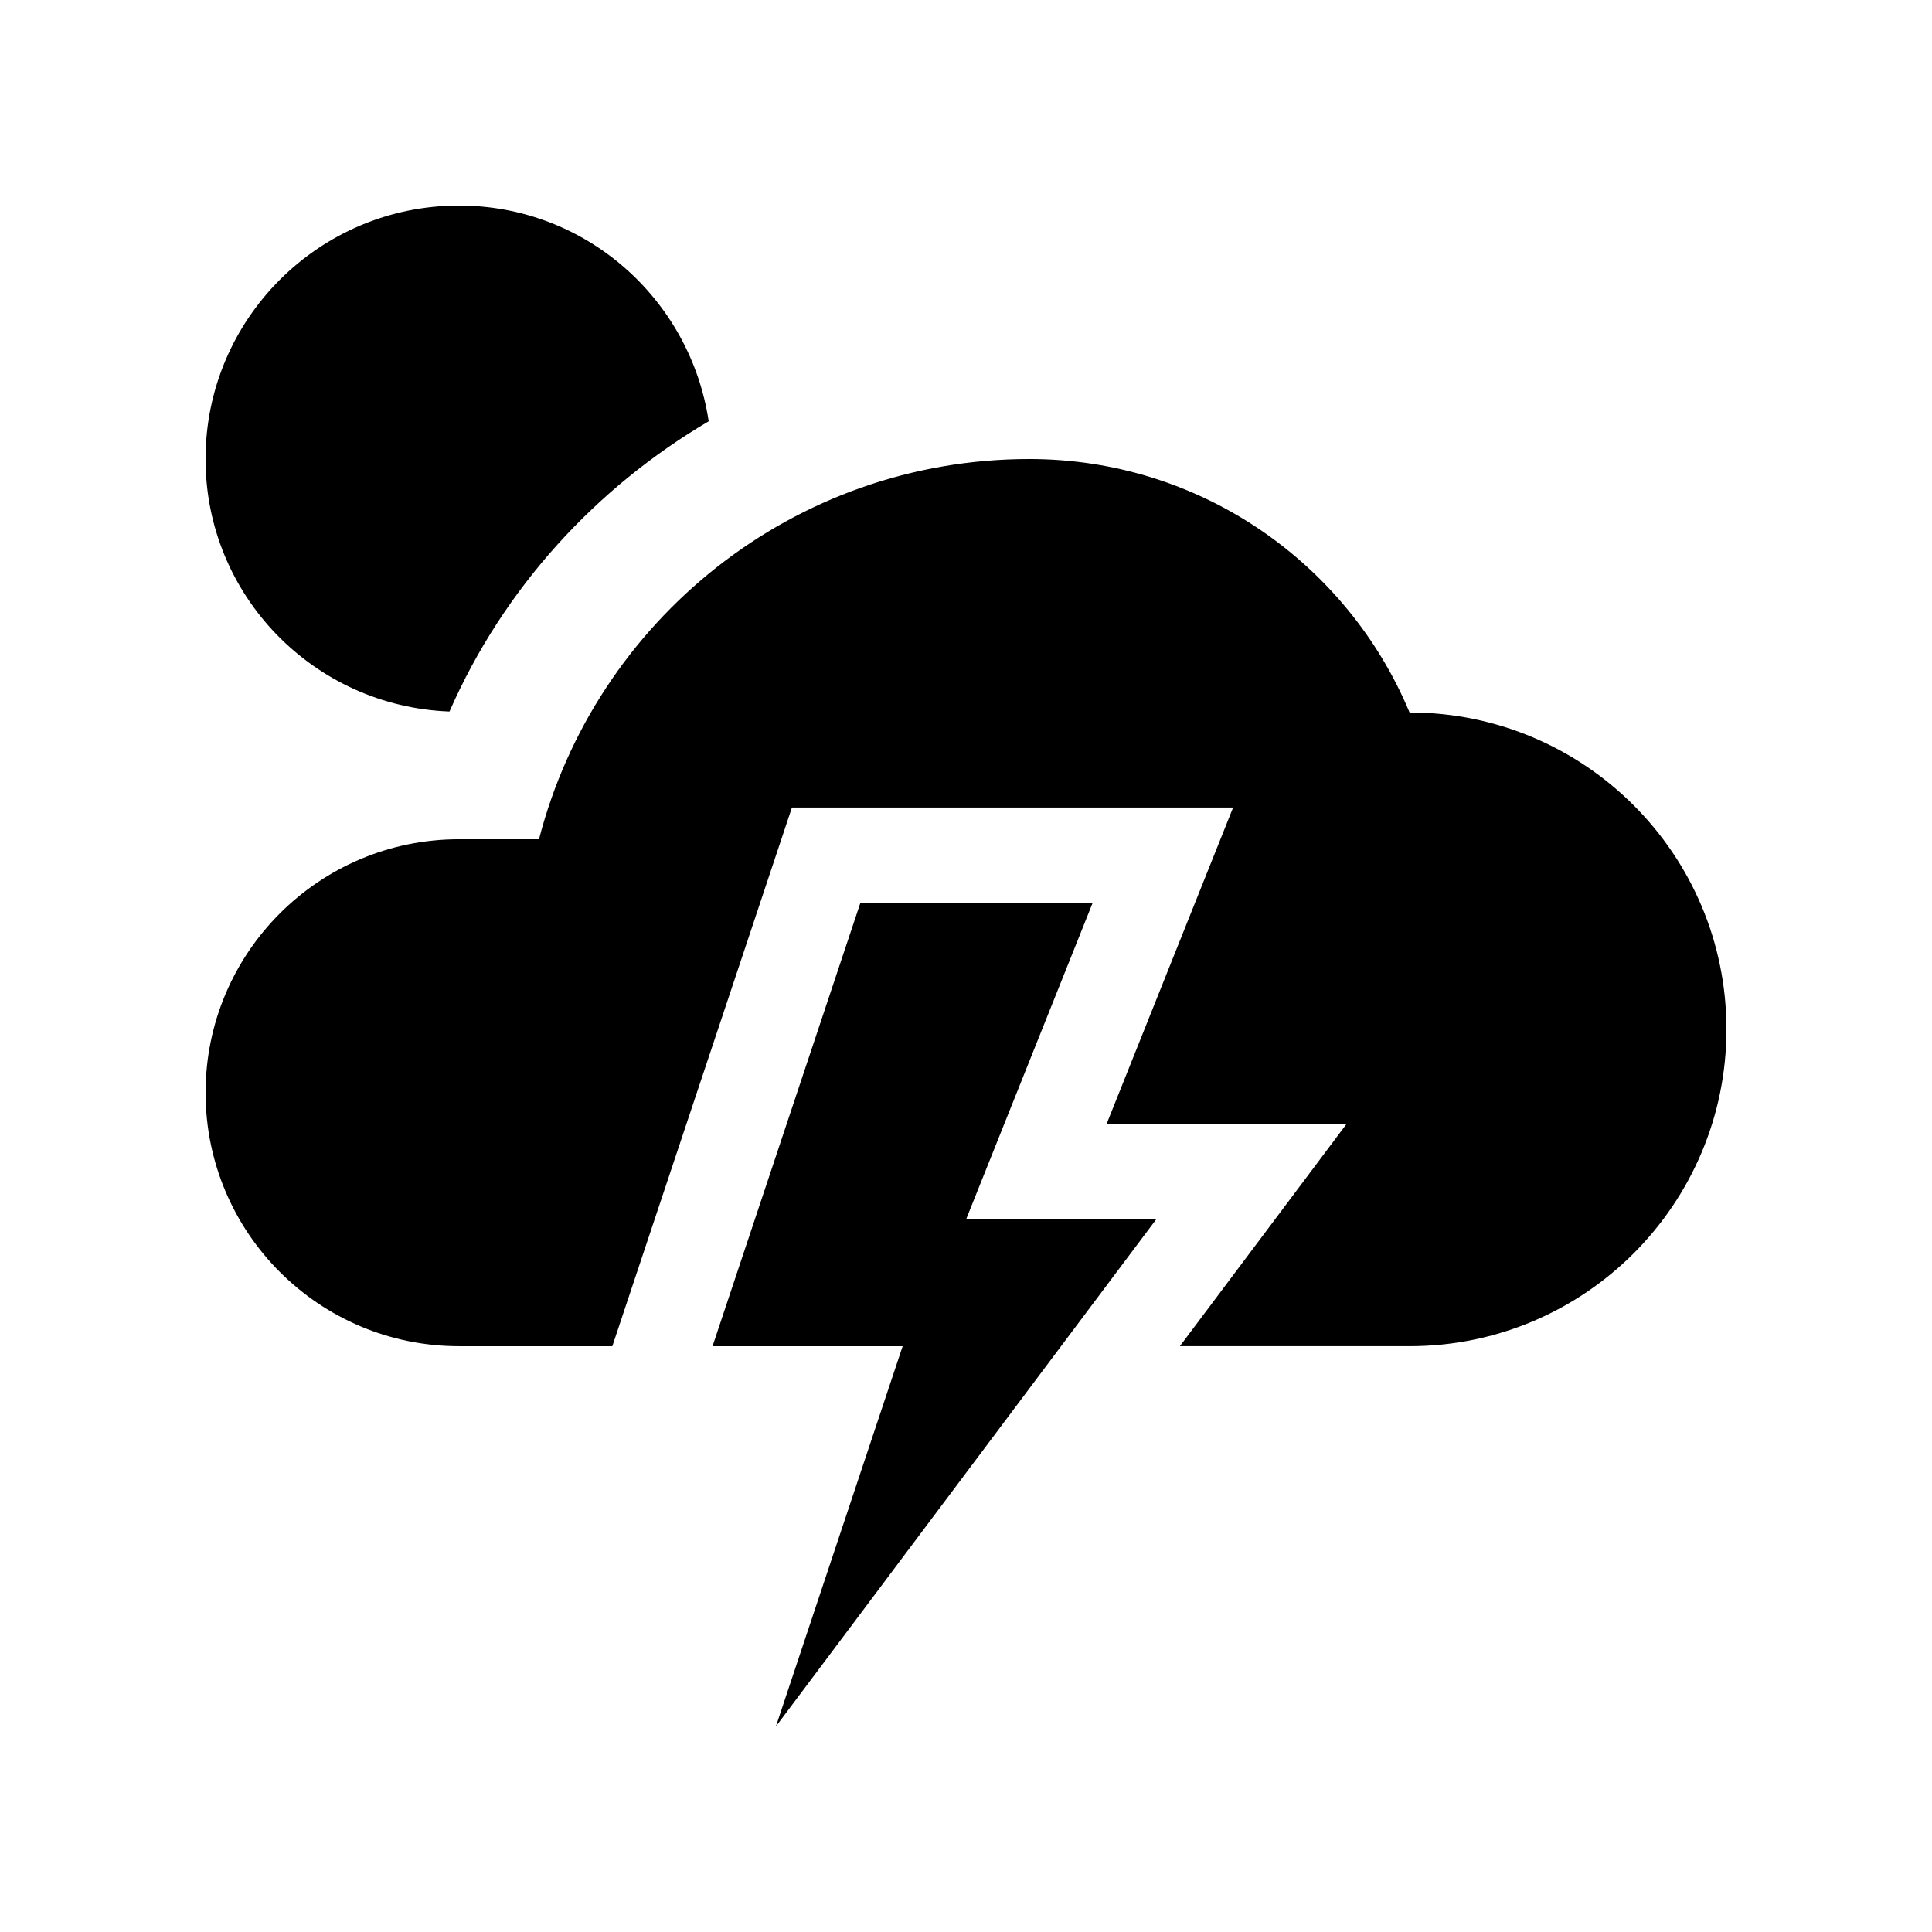 <?xml version="1.0" encoding="UTF-8"?>
<!-- Uploaded to: ICON Repo, www.svgrepo.com, Generator: ICON Repo Mixer Tools -->
<svg fill="#000000" width="800px" height="800px" version="1.1" viewBox="144 144 512 512" xmlns="http://www.w3.org/2000/svg">
 <g>
  <path d="m517.55 332.82c-16.434-39.441-55.348-67.172-100.76-67.172-62.578 0-115 42.855-129.95 100.76h-21.191c-37.094-0.004-67.168 30.074-67.168 67.172 0 37.098 30.074 67.176 67.172 67.176h40.621l47.594-142.75h116.92l-33.574 83.969h63.551l-44.086 58.777h60.875c46.383 0 83.973-37.59 83.973-83.973 0-46.379-37.59-83.965-83.973-83.965z"/>
  <path d="m433.59 383.21h-61.562l-39.199 117.55h50.383l-33.59 100.76 100.76-134.35h-50.367z"/>
  <path d="m263.12 332.56c14.344-32.738 38.742-59.254 68.688-76.918-4.867-32.309-32.496-57.168-66.164-57.168-37.098 0-67.172 30.09-67.172 67.172 0 36.215 28.75 65.57 64.648 66.914z"/>
 </g>
</svg>